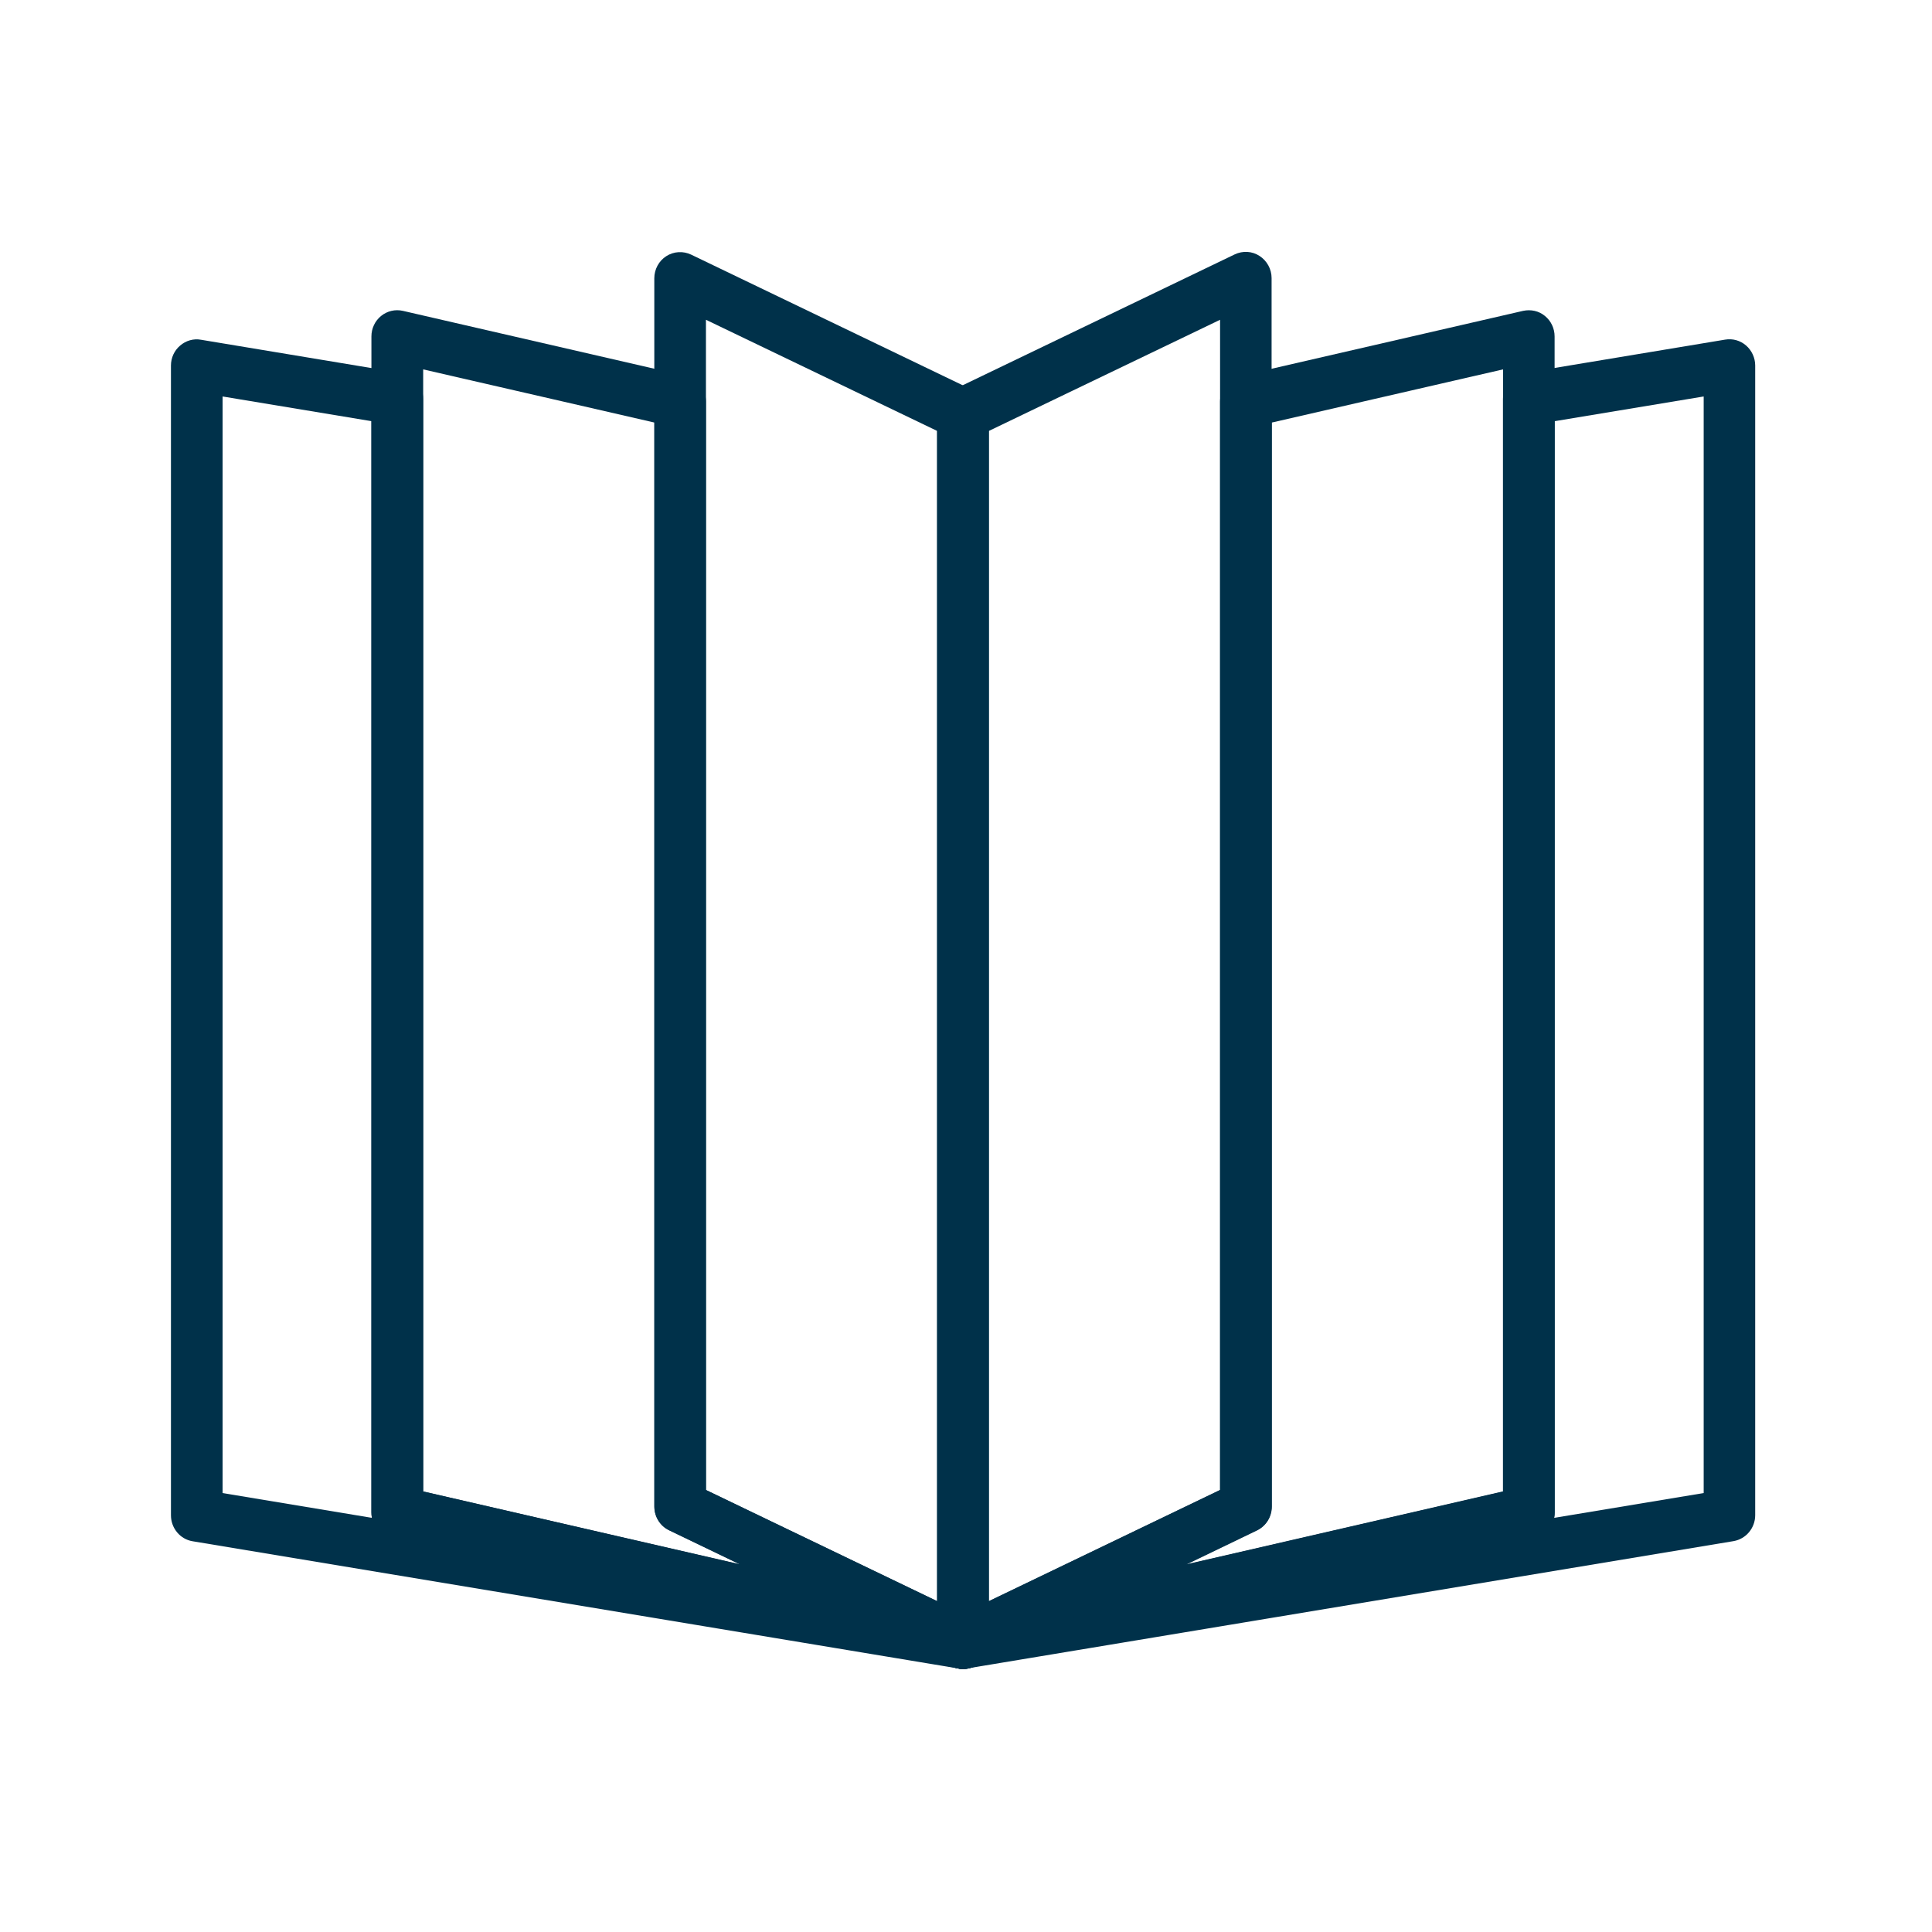 <?xml version="1.0" encoding="UTF-8"?>
<svg id="Laag_4" data-name="Laag 4" xmlns="http://www.w3.org/2000/svg" viewBox="0 0 151.89 151.89">
  <defs>
    <style>
      .cls-1 {
        fill: #00314a;
      }
    </style>
  </defs>
  <path class="cls-1" d="M75.71,131.21c-.96,0-1.8-.69-1.99-1.67-.21-1.09.47-2.16,1.54-2.41l42.9-9.88V31.36c0-1.01.72-1.87,1.7-2.04l15.77-2.62c.59-.1,1.19.07,1.64.46.45.39.72.97.72,1.57v90.39c0,1.01-.72,1.87-1.7,2.04l-60.25,10.01c-.11.02-.22.03-.33.03ZM122.23,33.11v85.79c0,.15-.01.29-.04.43l11.75-1.95V31.17l-11.7,1.94Z"/>
  <path class="cls-1" d="M75.71,131.21c-.85,0-1.63-.54-1.92-1.39-.34-.99.12-2.09,1.05-2.54l21.08-10.14V31.57c0-.96.66-1.8,1.58-2.01l22.24-5.12c.61-.13,1.24,0,1.72.4.48.39.76.98.76,1.61v92.45c0,.96-.66,1.8-1.58,2.01l-44.48,10.24c-.15.03-.3.05-.45.05ZM99.99,33.22v85.23c0,.8-.45,1.52-1.16,1.87l-5.56,2.68,24.9-5.73V29.04l-18.18,4.18Z"/>
  <path class="cls-1" d="M75.71,131.21c-.38,0-.76-.11-1.09-.32-.59-.38-.95-1.04-.95-1.74V32.57c0-.8.45-1.52,1.16-1.87l22.24-10.7c.63-.3,1.37-.26,1.95.12.59.38.95,1.04.95,1.74v96.57c0,.8-.45,1.52-1.16,1.87l-22.24,10.7c-.28.13-.57.2-.87.2ZM77.74,33.88v92l18.18-8.74V25.14l-18.18,8.74Z"/>
  <path class="cls-1" d="M75.72,131.21c-.11,0-.22,0-.33-.03l-60.25-10.01c-.98-.16-1.7-1.03-1.7-2.04V28.74c0-.61.26-1.18.72-1.57.45-.39,1.06-.57,1.64-.46l15.77,2.62c.98.16,1.7,1.03,1.7,2.04v85.89l42.9,9.88c1.07.25,1.75,1.31,1.54,2.41-.19.98-1.04,1.67-1.99,1.67ZM17.49,117.38l11.75,1.95c-.03-.14-.04-.28-.04-.43V33.11l-11.7-1.94v86.21Z"/>
  <path class="cls-1" d="M75.71,131.21c-.15,0-.3-.02-.45-.05l-44.48-10.24c-.92-.21-1.58-1.05-1.58-2.01V26.45c0-.63.28-1.22.76-1.61.48-.39,1.11-.54,1.72-.4l22.24,5.12c.93.21,1.58,1.05,1.58,2.01v85.57l21.08,10.14c.94.45,1.39,1.54,1.05,2.54-.29.85-1.07,1.39-1.92,1.39ZM33.26,117.25l24.91,5.73-5.56-2.68c-.71-.34-1.16-1.07-1.16-1.87V33.22l-18.18-4.18v88.22Z"/>
  <path class="cls-1" d="M75.71,131.21c-.3,0-.59-.07-.87-.2l-22.24-10.7c-.71-.34-1.16-1.07-1.16-1.87V21.88c0-.71.36-1.37.94-1.74.59-.38,1.33-.42,1.96-.12l22.24,10.7c.71.34,1.16,1.07,1.16,1.87v96.57c0,.71-.36,1.37-.95,1.74-.33.21-.71.32-1.09.32ZM55.5,117.14l18.18,8.74V33.88l-18.18-8.74v92Z"/>
</svg>